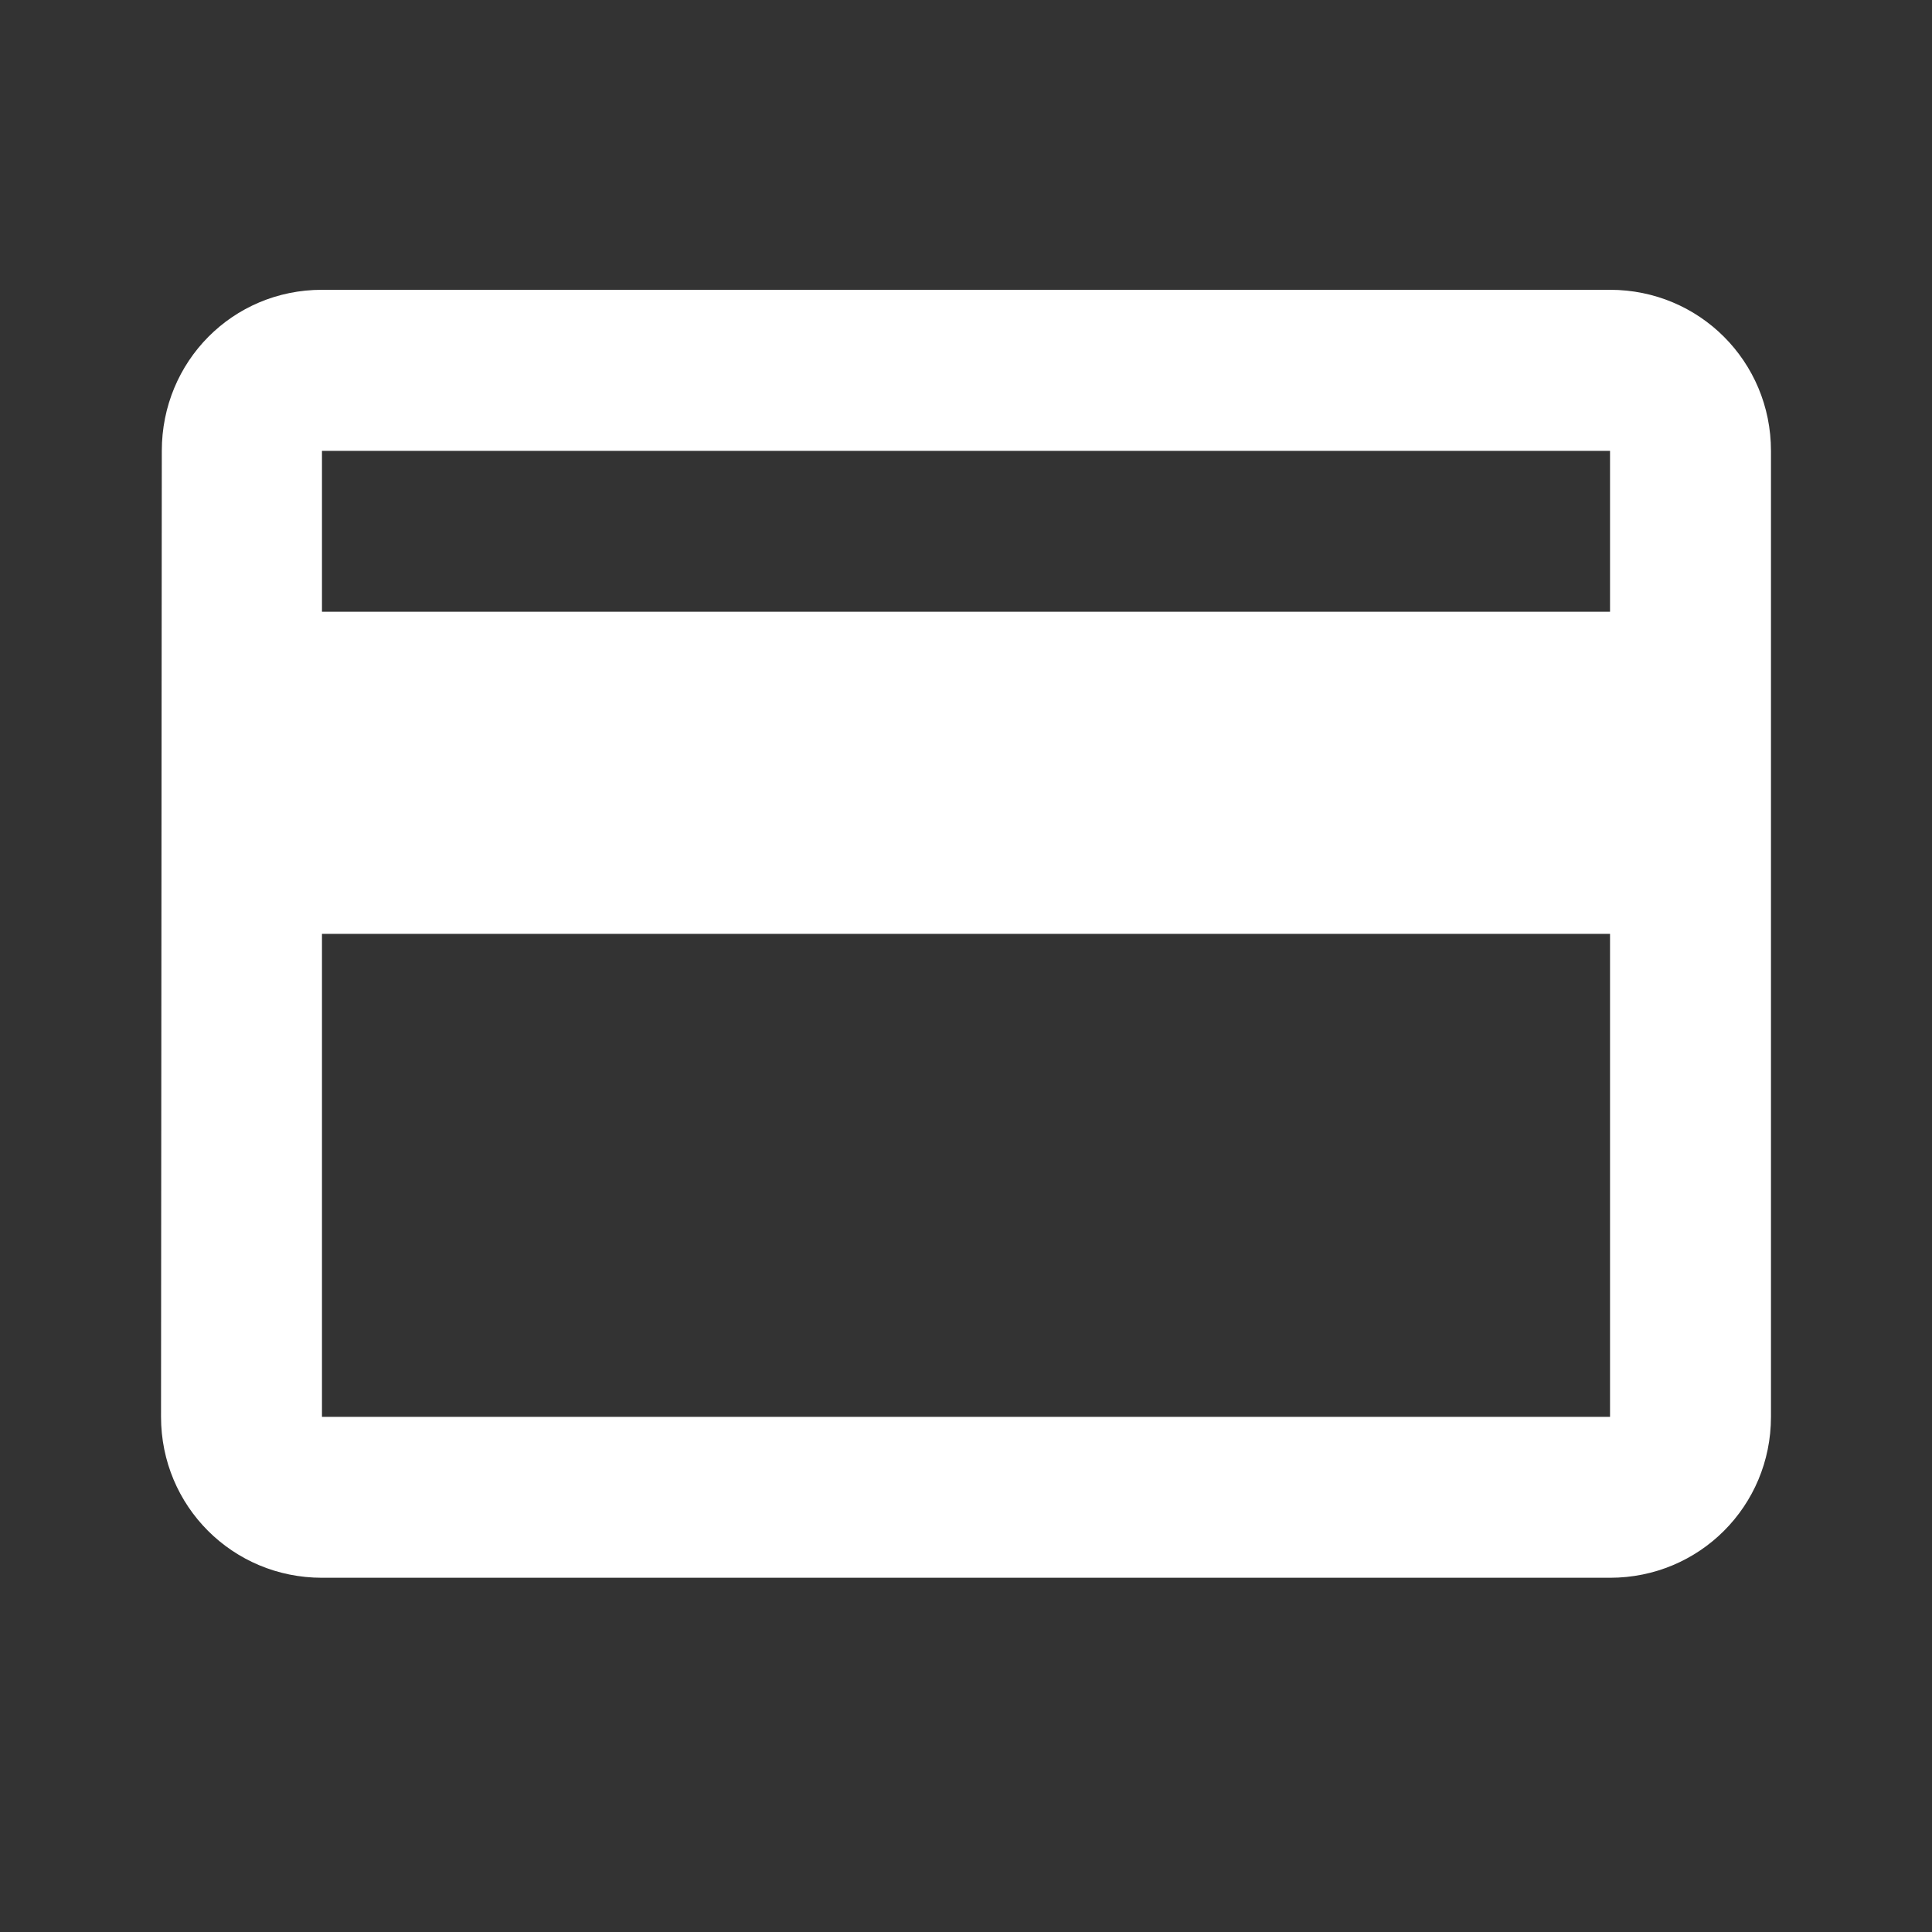 <svg width="20" height="20" viewBox="0 0 20 20" fill="none" xmlns="http://www.w3.org/2000/svg">
<rect x="0" y="0" width="20" height="20" fill="#333333" stroke="none"/>
<path d="M16.667 3H3.333C2.408 3 1.675 3.742 1.675 4.667L1.667 14.667C1.667 15.592 2.408 16.333 3.333 16.333H16.667C17.592 16.333 18.333 15.592 18.333 14.667V4.667C18.333 3.742 17.592 3 16.667 3ZM16.667 14.667H3.333V9.667H16.667V14.667ZM16.667 6.333H3.333V4.667H16.667V6.333Z" fill="white"/>
</svg>
